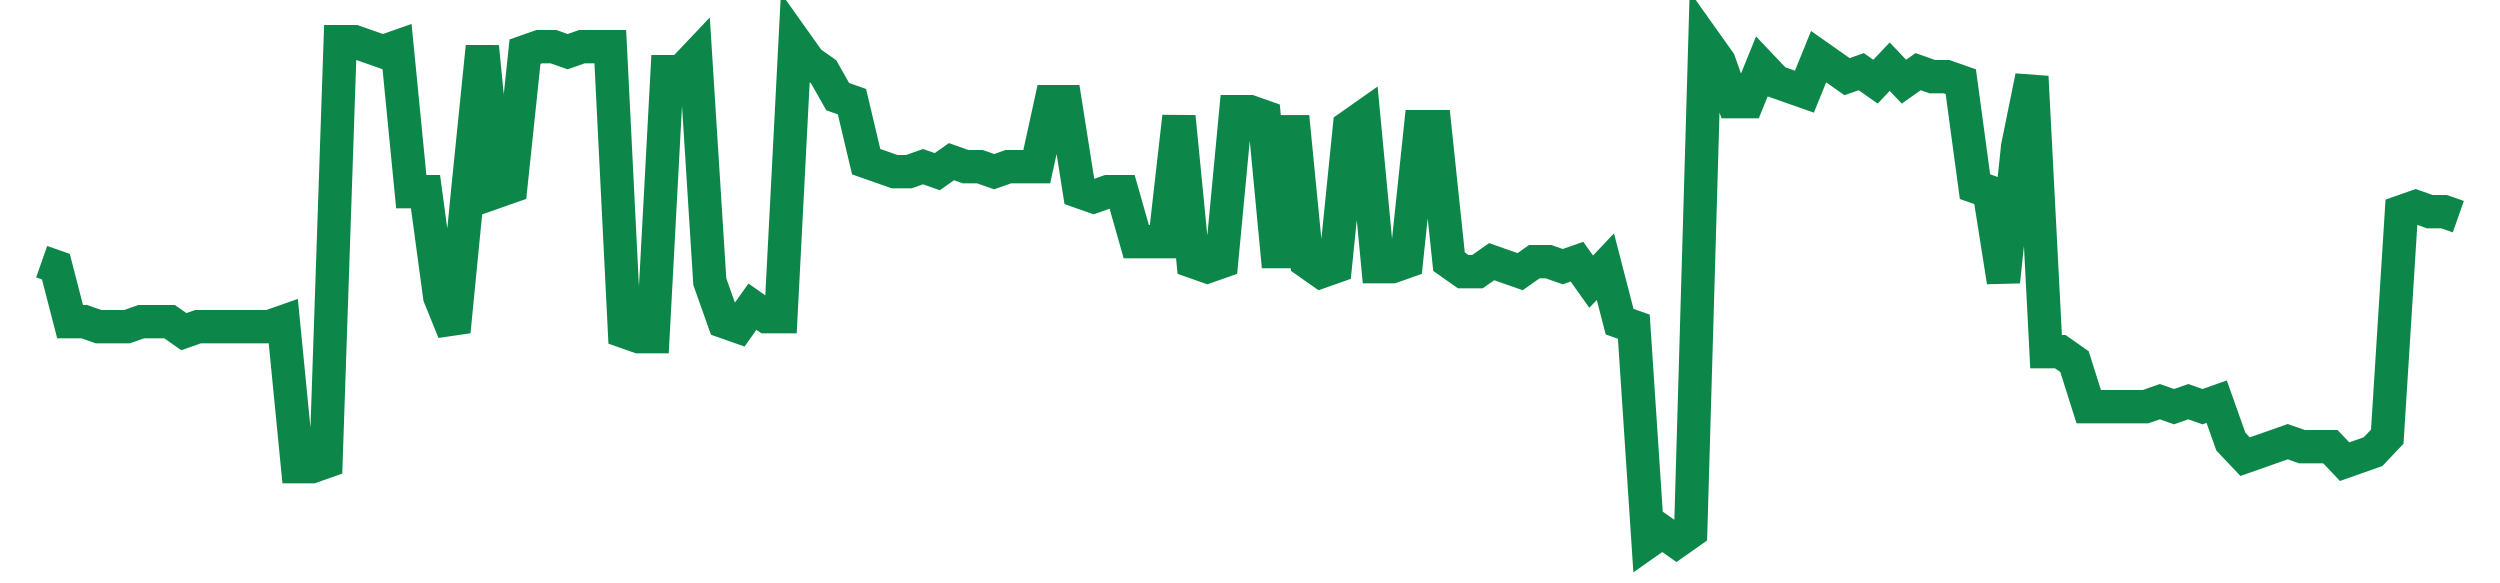 <svg width="300" height="70" viewBox="0 0 300 70" xmlns="http://www.w3.org/2000/svg">
    <path d="M 5,31.4 L 6.706,32 L 8.412,38.6 L 10.118,38.6 L 11.824,39.2 L 13.529,39.2 L 15.235,39.2 L 16.941,38.6 L 18.647,38.6 L 20.353,38.6 L 22.059,39.8 L 23.765,39.2 L 25.471,39.2 L 27.176,39.2 L 28.882,39.2 L 30.588,39.2 L 32.294,39.2 L 34,38.6 L 35.706,56 L 37.412,56 L 39.118,55.4 L 40.824,5 L 42.529,5 L 44.235,5.6 L 45.941,6.2 L 47.647,5.6 L 49.353,23 L 51.059,23 L 52.765,35.6 L 54.471,39.8 L 56.176,22.4 L 57.882,5.6 L 59.588,23 L 61.294,22.4 L 63,6.2 L 64.706,5.6 L 66.412,5.6 L 68.118,6.2 L 69.824,5.6 L 71.529,5.6 L 73.235,5.6 L 74.941,39.8 L 76.647,40.4 L 78.353,40.4 L 80.059,8.6 L 81.765,8.6 L 83.471,6.8 L 85.176,33.8 L 86.882,38.6 L 88.588,39.2 L 90.294,36.8 L 92,38 L 93.706,38 L 95.412,5 L 97.118,7.4 L 98.824,8.6 L 100.529,11.6 L 102.235,12.2 L 103.941,19.4 L 105.647,20 L 107.353,20.6 L 109.059,20.6 L 110.765,20 L 112.471,20.6 L 114.176,19.4 L 115.882,20 L 117.588,20 L 119.294,20.6 L 121,20 L 122.706,20 L 124.412,20 L 126.118,12.2 L 127.824,12.2 L 129.529,23 L 131.235,23.6 L 132.941,23 L 134.647,23 L 136.353,29 L 138.059,29 L 139.765,29 L 141.471,14 L 143.176,31.4 L 144.882,32 L 146.588,31.4 L 148.294,13.4 L 150,13.4 L 151.706,14 L 153.412,32 L 155.118,14 L 156.824,31.4 L 158.529,32.6 L 160.235,32 L 161.941,15.2 L 163.647,14 L 165.353,32 L 167.059,32 L 168.765,31.4 L 170.471,15.2 L 172.176,15.2 L 173.882,31.4 L 175.588,32.6 L 177.294,32.6 L 179,31.4 L 180.706,32 L 182.412,32.6 L 184.118,31.4 L 185.824,31.4 L 187.529,32 L 189.235,31.4 L 190.941,33.8 L 192.647,32 L 194.353,38.6 L 196.059,39.2 L 197.765,65 L 199.471,63.8 L 201.176,65 L 202.882,63.8 L 204.588,5 L 206.294,7.4 L 208,12.2 L 209.706,12.2 L 211.412,8 L 213.118,9.8 L 214.824,10.4 L 216.529,11 L 218.235,6.8 L 219.941,8 L 221.647,9.2 L 223.353,8.6 L 225.059,9.8 L 226.765,8 L 228.471,9.8 L 230.176,8.6 L 231.882,9.2 L 233.588,9.2 L 235.294,9.8 L 237,22.4 L 238.706,23 L 240.412,33.8 L 242.118,17.6 L 243.824,9.2 L 245.529,42.2 L 247.235,42.2 L 248.941,43.4 L 250.647,48.8 L 252.353,48.8 L 254.059,48.8 L 255.765,48.8 L 257.471,48.8 L 259.176,48.2 L 260.882,48.8 L 262.588,48.2 L 264.294,48.8 L 266,48.2 L 267.706,53 L 269.412,54.8 L 271.118,54.2 L 272.824,53.6 L 274.529,53 L 276.235,53.6 L 277.941,53.6 L 279.647,53.6 L 281.353,55.4 L 283.059,54.8 L 284.765,54.2 L 286.471,52.4 L 288.176,25.4 L 289.882,24.8 L 291.588,25.4 L 293.294,25.4 L 295,26" fill="none" stroke="#0D8749" stroke-width="4"/>
</svg>